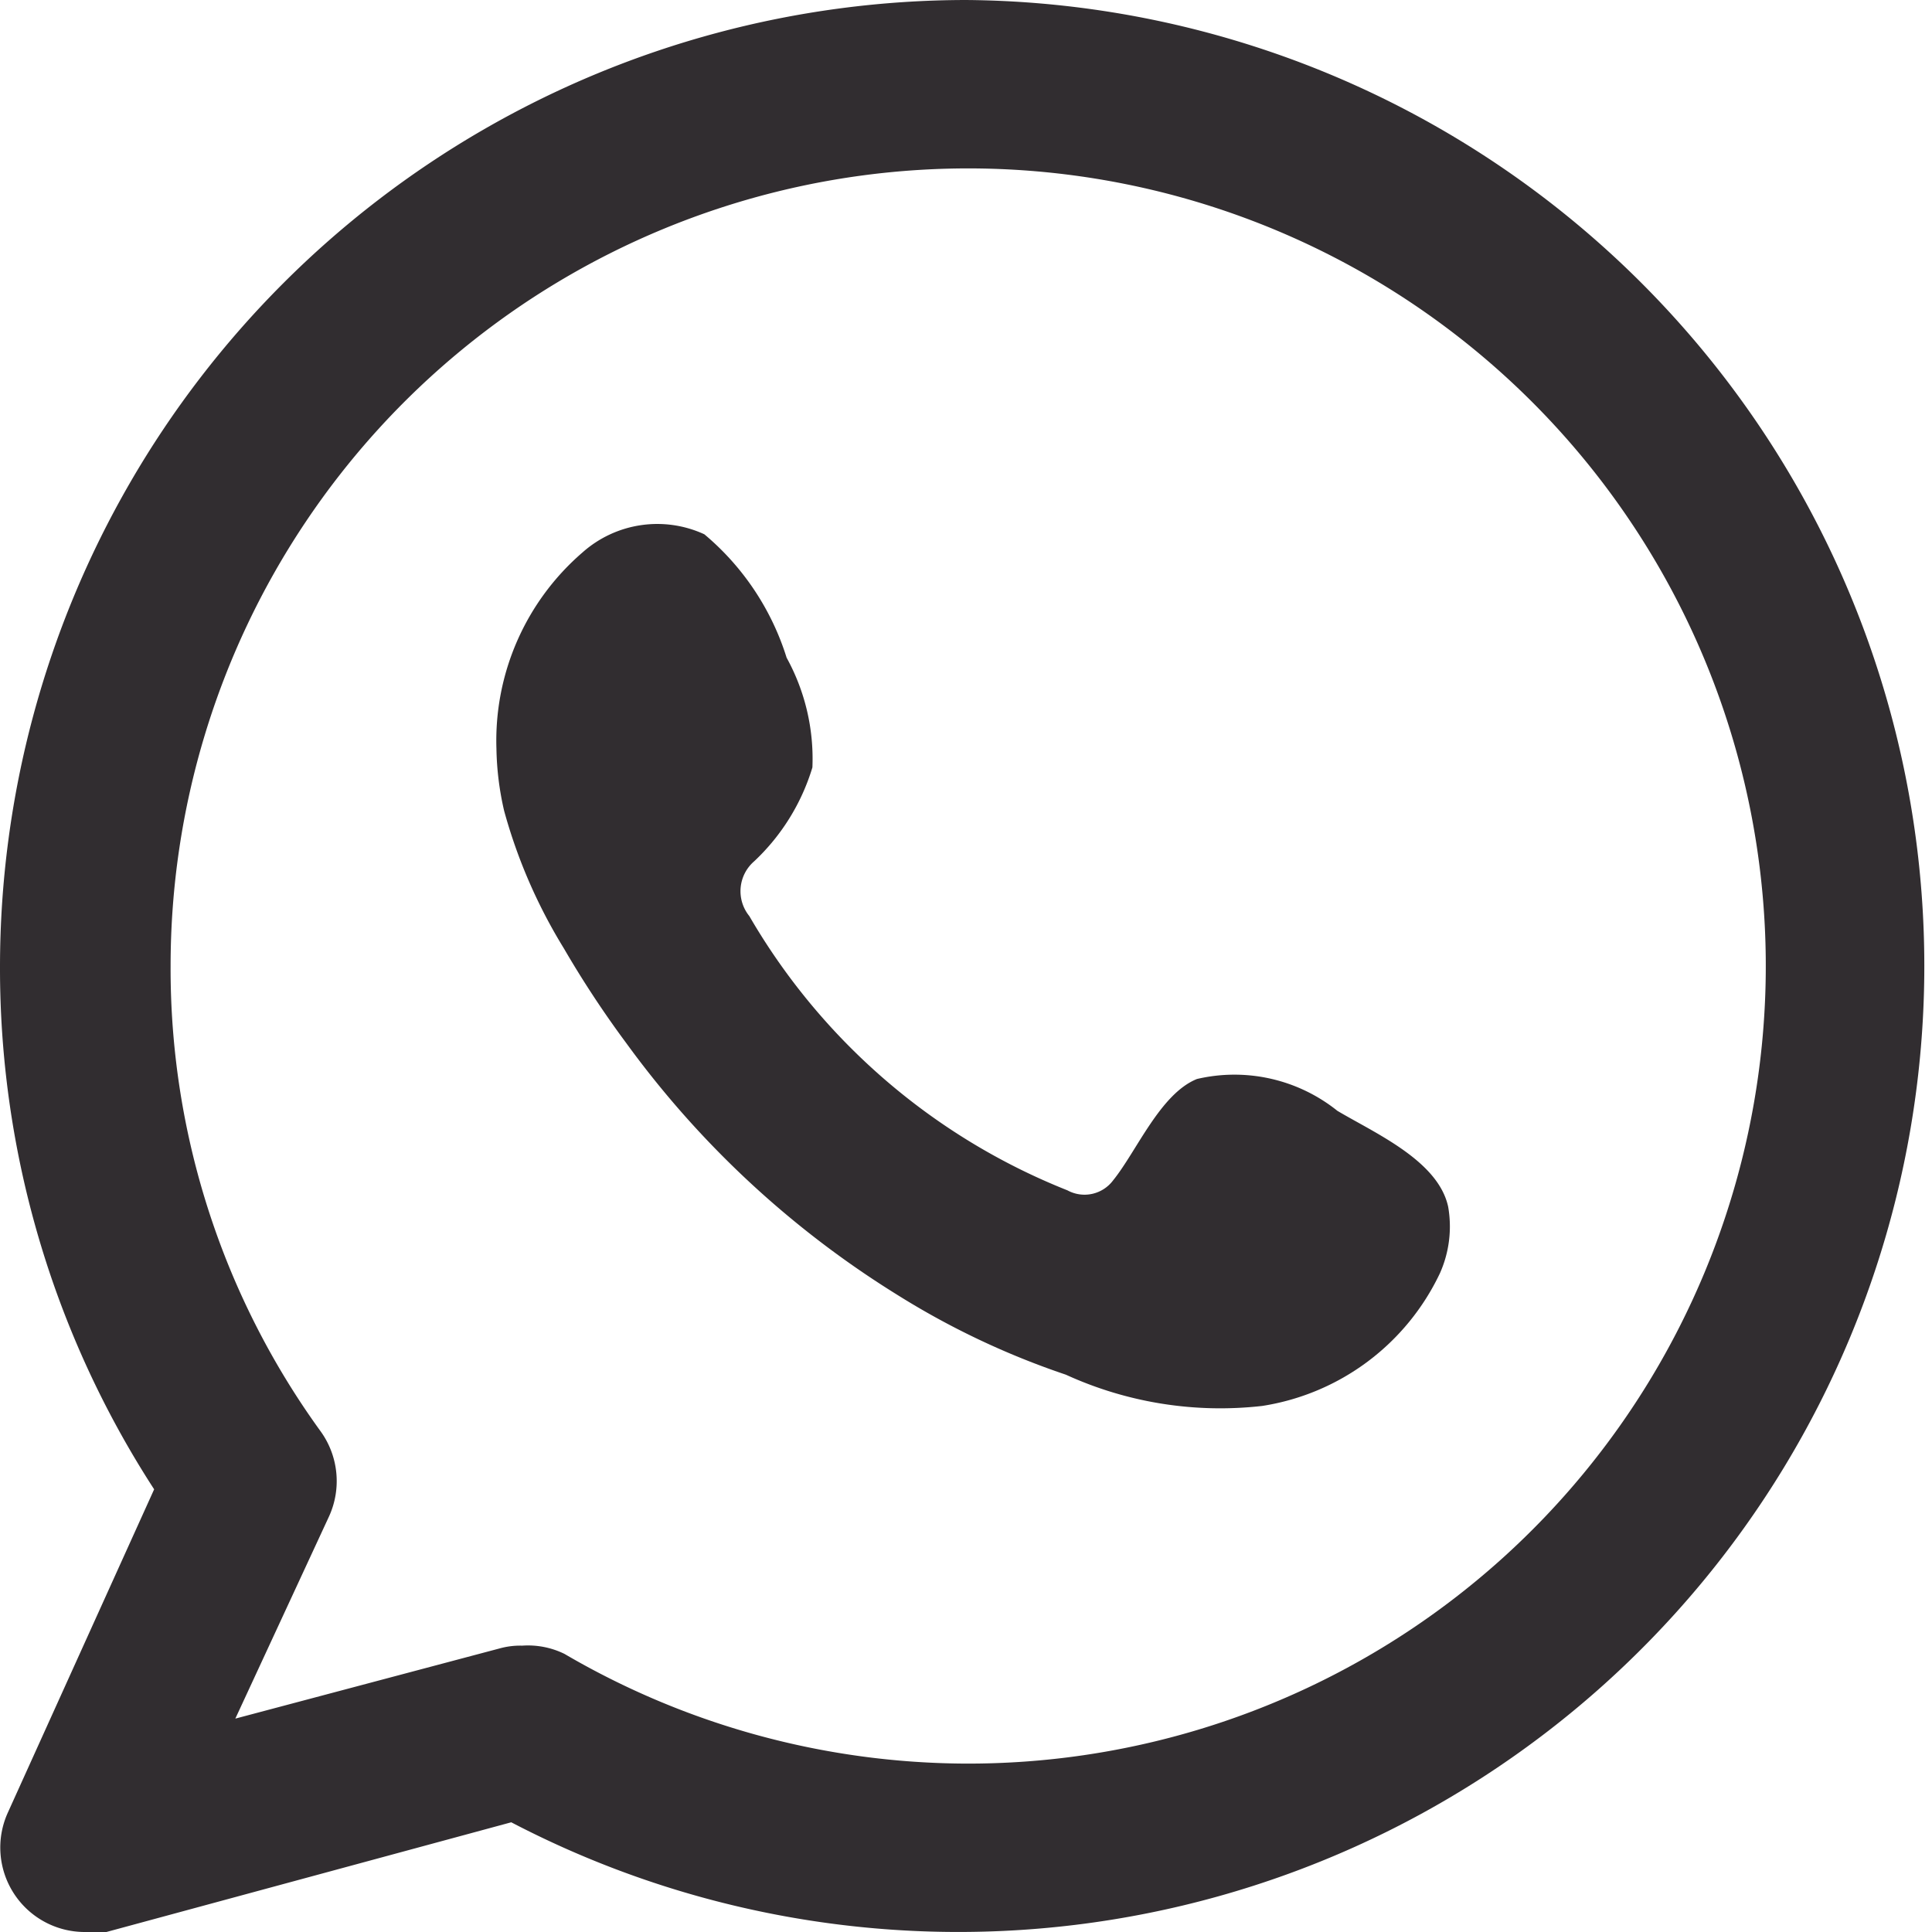 <svg id="Calque_1" data-name="Calque 1" xmlns="http://www.w3.org/2000/svg" viewBox="0 0 35.22 35.22"><defs><style>.cls-1{fill:#312d30;fill-rule:evenodd;}</style></defs><path class="cls-1" d="M17.61,0A17.63,17.63,0,0,0,0,17.61a17.45,17.45,0,0,0,2.81,9.54L.14,33.05a1.54,1.54,0,0,0,1.4,2.17,1.83,1.83,0,0,0,.4,0l7.38-2A17.61,17.61,0,1,0,17.61,0Zm0,32.15a14.59,14.59,0,0,1-7.32-2A1.51,1.51,0,0,0,9.52,30a1.4,1.4,0,0,0-.41.05L4.29,31.33,6,27.64a1.55,1.55,0,0,0-.15-1.54,14.36,14.36,0,0,1-2.74-8.49A14.54,14.54,0,1,1,17.61,32.15Z"/><path class="cls-1" d="M24.38,20.25a3,3,0,0,0-2.56-.58c-.67.27-1.1,1.32-1.53,1.85a.65.65,0,0,1-.83.18,11.7,11.7,0,0,1-5.8-5,.72.72,0,0,1,.09-1,3.89,3.89,0,0,0,1.06-1.71,3.82,3.82,0,0,0-.47-2,4.8,4.8,0,0,0-1.5-2.25,2.05,2.05,0,0,0-2.22.33,4.53,4.53,0,0,0-1.57,3.58,5.38,5.38,0,0,0,.14,1.13,9.65,9.65,0,0,0,1.09,2.51,18.45,18.45,0,0,0,1.14,1.73,17.5,17.5,0,0,0,4.93,4.58,14.49,14.49,0,0,0,3.08,1.46,6.77,6.77,0,0,0,3.58.57,4.32,4.32,0,0,0,3.24-2.42A2.09,2.09,0,0,0,26.4,22C26.22,21.16,25.07,20.66,24.38,20.25Z"/></svg>